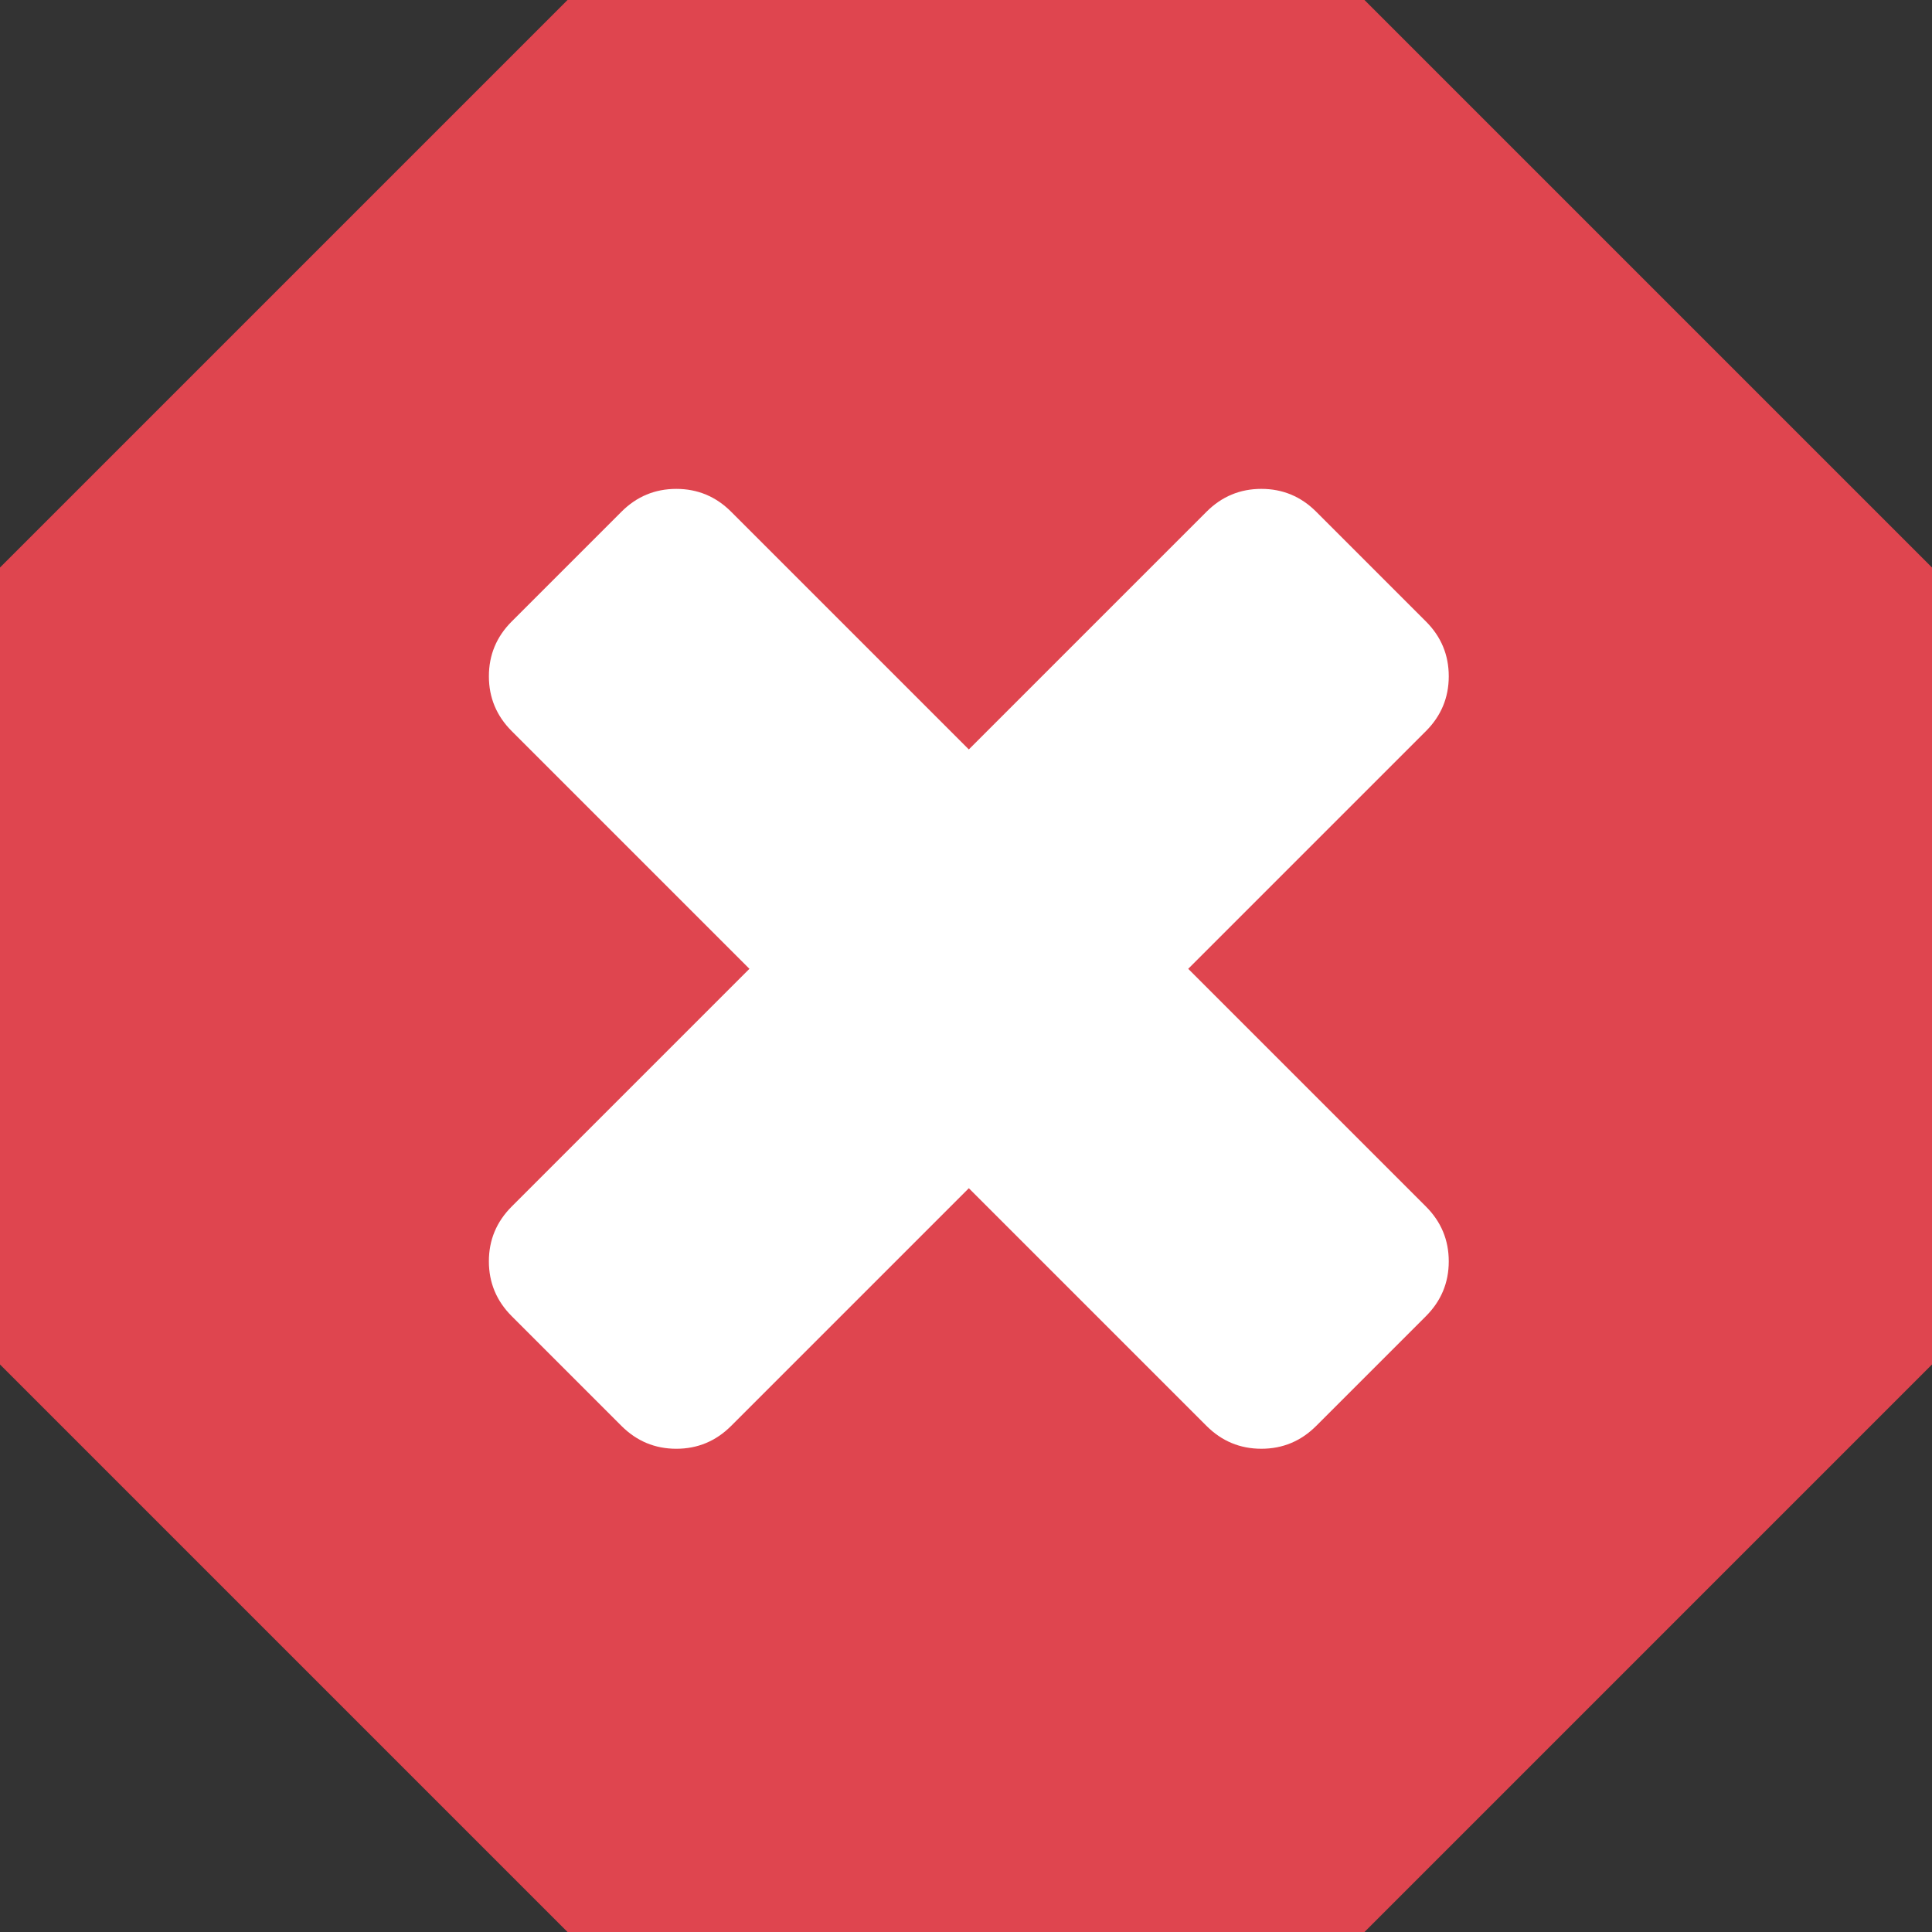 <svg viewBox="0 0 512 512" xmlns="http://www.w3.org/2000/svg" width="512" height="512">
	<rect x="0" y="0" width="512" height="512" fill="#333333" stroke="none"/>
	<path fill="#DF454F" d="M361.602 0H150.398L0 150.398v211.204L150.398 512h211.204L512 361.602V150.398zm0 0" />
	<path fill="#fff" d="M383.936 334.271c0-5.654-2.021-10.5-6.058-14.537l-62.988-62.988 62.99-62.99c4.036-4.037 6.055-8.883 6.056-14.535-.001-5.651-2.017-10.495-6.06-14.537l-29.068-29.069c-4.037-4.037-8.882-6.057-14.535-6.057-5.653 0-10.499 2.02-14.535 6.057l-62.99 62.99-62.988-62.988c-4.036-4.037-8.882-6.057-14.535-6.057s-10.495 2.018-14.534 6.057l-29.073 29.072c-4.04 4.04-6.058 8.882-6.055 14.533-.002 5.654 2.02 10.499 6.056 14.535l62.988 62.988-62.991 62.99c-4.037 4.037-6.06 8.885-6.058 14.538.002 5.65 2.023 10.494 6.06 14.531l29.07 29.07c4.04 4.04 8.882 6.06 14.534 6.062 5.654 0 10.5-2.021 14.536-6.058l62.991-62.99 62.988 62.987c4.04 4.04 8.883 6.06 14.537 6.058 5.65.002 10.493-2.015 14.533-6.055l29.073-29.072c4.037-4.04 6.06-8.882 6.056-14.535z"/>
</svg>